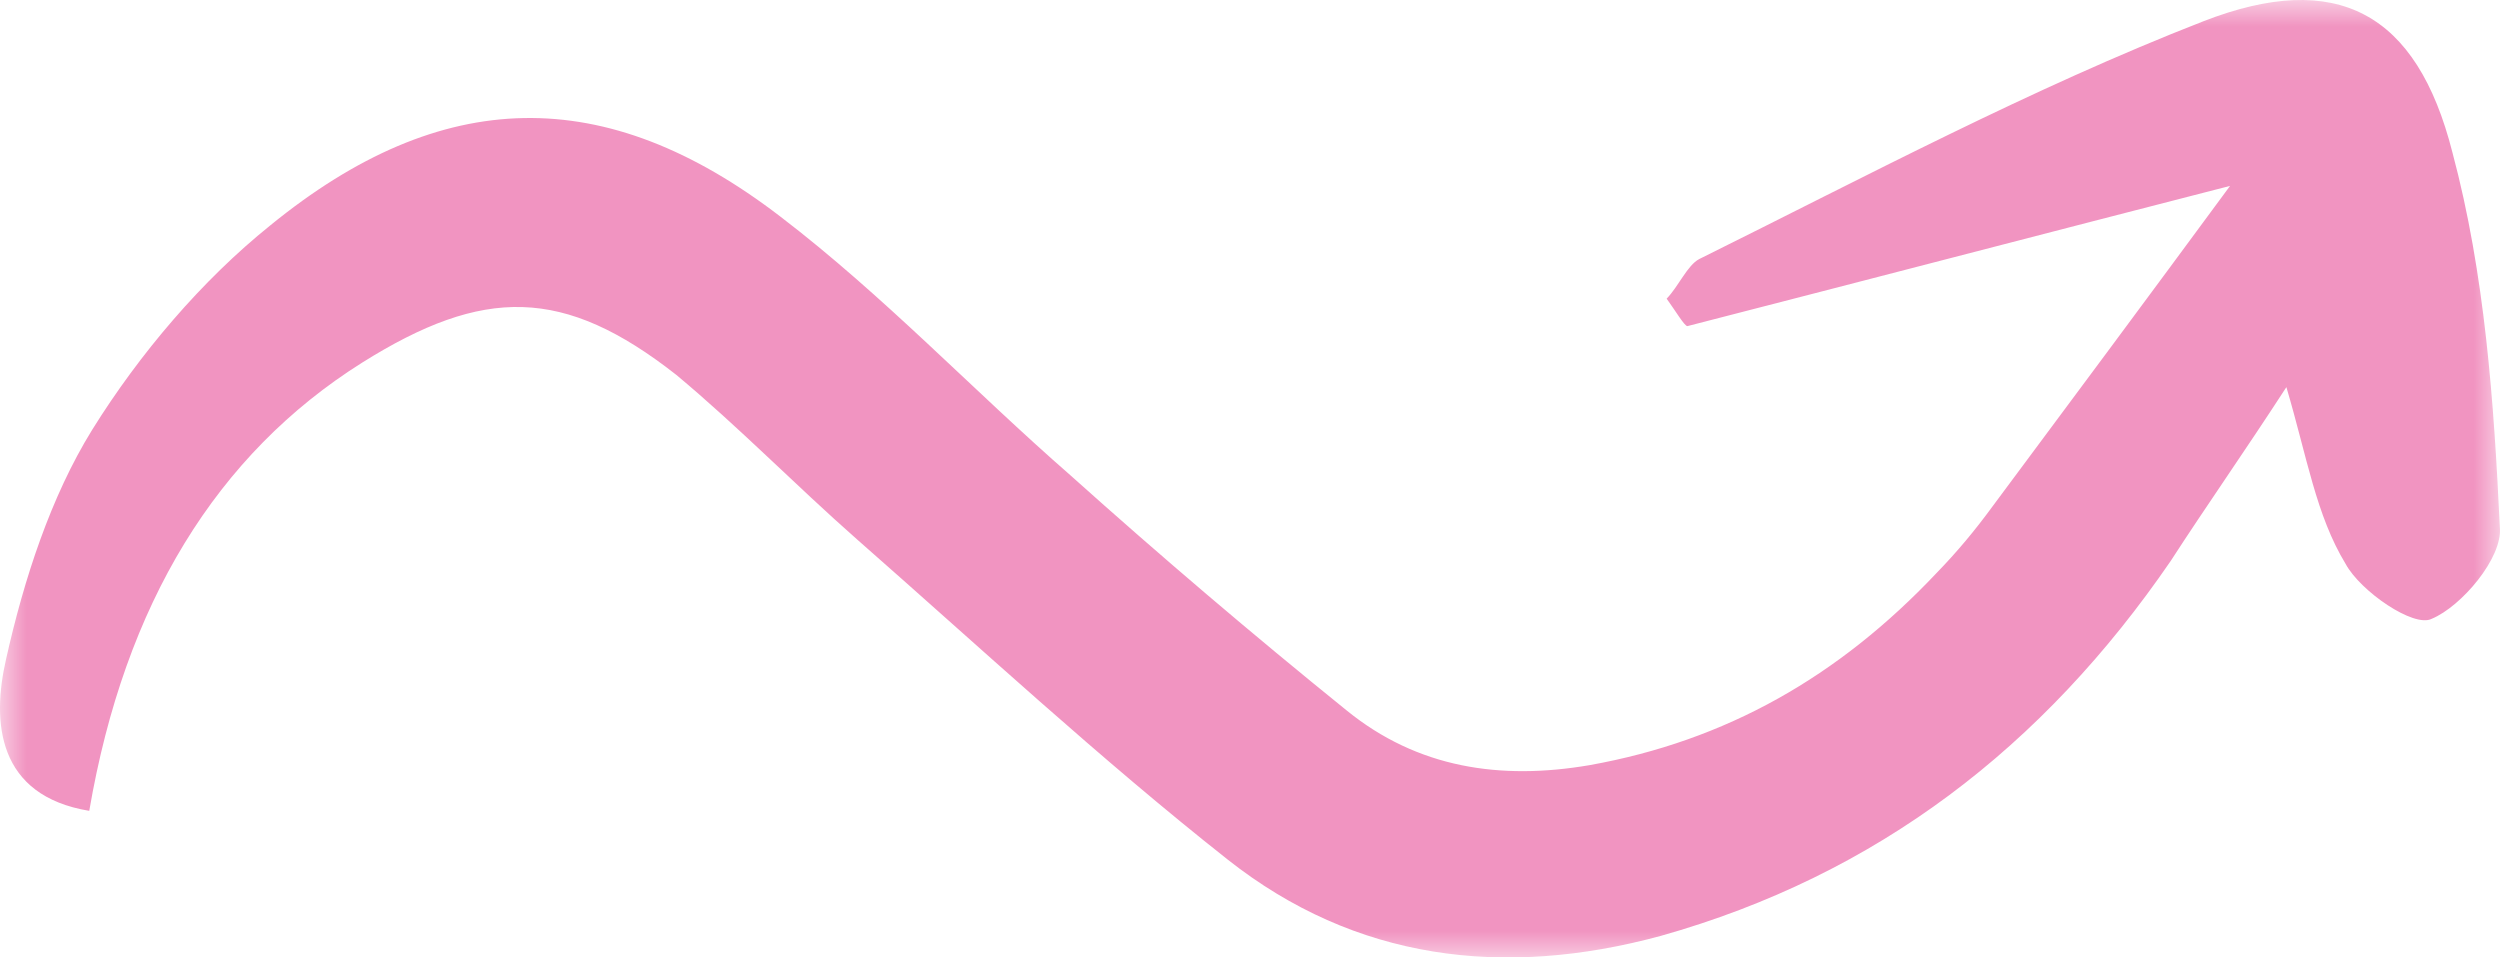 <svg width="47" height="18" viewBox="0 0 47 18" fill="none" xmlns="http://www.w3.org/2000/svg">
<g clip-path="url(#clip0_1292_1700)">
<mask id="mask0_1292_1700" style="mask-type:luminance" maskUnits="userSpaceOnUse" x="0" y="0" width="47" height="18">
<path d="M0 0H47V18H0V0Z" fill="white"/>
</mask>
<g mask="url(#mask0_1292_1700)">
<path d="M42.984 7.278C42.204 8.481 41.478 9.513 40.81 10.545C38.413 14.041 35.291 16.448 31.222 17.595C28.267 18.397 25.48 18.053 23.083 16.162C20.686 14.27 18.401 12.15 16.115 10.143C14.945 9.112 13.885 8.023 12.715 7.048C10.597 5.386 9.091 5.386 6.806 6.819C4.075 8.539 2.346 11.347 1.678 15.244C-0.05 14.958 -0.162 13.582 0.117 12.379C0.451 10.889 0.953 9.341 1.733 8.08C2.625 6.647 3.796 5.271 5.078 4.24C8.311 1.603 11.377 1.546 14.666 4.068C16.616 5.558 18.289 7.335 20.129 8.94C21.819 10.455 23.547 11.926 25.313 13.353C26.651 14.443 28.212 14.671 29.883 14.385C32.448 13.926 34.566 12.723 36.406 10.774C36.796 10.373 37.13 9.971 37.465 9.513C38.915 7.564 40.364 5.615 41.925 3.495C38.357 4.412 35.068 5.271 31.723 6.131C31.668 6.131 31.5 5.845 31.333 5.615C31.556 5.386 31.723 4.985 31.946 4.87C35.068 3.323 38.19 1.66 41.423 0.4C43.931 -0.575 45.436 0.228 46.105 2.864C46.719 5.157 46.885 7.564 46.997 9.914C47.053 10.487 46.273 11.404 45.715 11.634C45.381 11.806 44.377 11.118 44.098 10.602C43.541 9.685 43.374 8.596 42.984 7.278Z" fill="#F194C1"/>
</g>
</g>
<defs>
<clipPath id="clip0_1292_1700">
<rect width="47" height="18" fill="white"/>
</clipPath>
</defs>
</svg>
